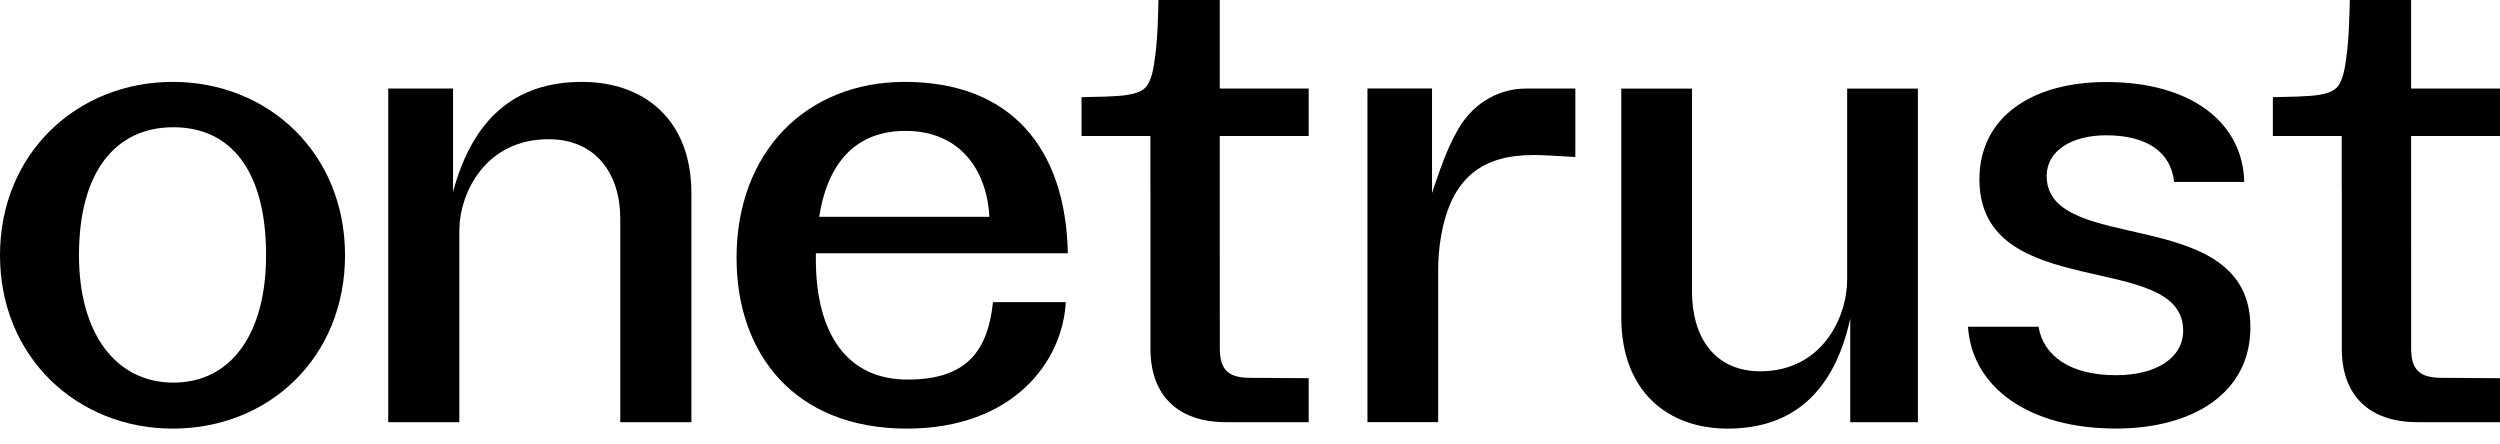 <?xml version="1.0" encoding="UTF-8"?> <svg xmlns="http://www.w3.org/2000/svg" width="90" height="16" viewBox="0 0 90 16" fill="none"><path d="M2.843 9.189C2.843 12.033 4.19 13.774 6.242 13.774C8.306 13.774 9.579 12.033 9.579 9.189C9.579 6.141 8.306 4.581 6.242 4.581C4.19 4.581 2.843 6.14 2.843 9.189ZM12.421 9.189C12.421 12.861 9.689 15.43 6.217 15.43C2.781 15.43 0 12.861 0 9.189C0 5.516 2.781 2.948 6.217 2.948C9.665 2.948 12.421 5.516 12.421 9.189Z" fill="black"></path><path d="M73.68 6.333C73.68 5.448 74.544 4.871 75.827 4.871C77.336 4.871 78.167 5.518 78.267 6.55H80.793C80.743 4.416 78.891 2.953 75.827 2.953C73.136 2.953 71.259 4.224 71.259 6.455C71.259 10.942 78.594 8.976 78.594 11.899C78.594 12.884 77.631 13.507 76.173 13.507C74.533 13.507 73.565 12.82 73.387 11.763H70.847C70.998 13.971 73.069 15.428 76.173 15.428C78.939 15.428 81.015 14.154 81.015 11.78C81.014 7.293 73.68 9.237 73.68 6.333Z" fill="black"></path><path d="M13.976 15.199V3.188H16.309V6.909C17.006 4.317 18.504 2.948 20.954 2.948C23.163 2.948 24.89 4.28 24.89 6.957V15.199H22.33V7.869C22.33 6.272 21.462 5.012 19.748 5.012C17.476 5.012 16.536 6.945 16.536 8.313V15.199H13.976Z" fill="black"></path><path d="M69.044 3.189V15.2H66.609V11.469C66.041 14.062 64.582 15.43 62.197 15.43C60.047 15.43 58.366 14.098 58.366 11.422V3.189H60.912V10.51C60.912 12.106 61.703 13.366 63.371 13.366C65.583 13.366 66.498 11.434 66.498 10.066V3.189H69.044Z" fill="black"></path><path d="M32.671 13.665C30.508 13.665 29.371 12.033 29.371 9.333V9.117H38.442C38.368 5.324 36.378 2.948 32.572 2.948C29.025 2.948 26.516 5.468 26.516 9.285C26.516 12.754 28.617 15.43 32.646 15.43C36.465 15.43 38.256 13.025 38.368 10.876H35.748C35.563 12.604 34.833 13.665 32.671 13.665ZM32.597 4.712C34.636 4.712 35.539 6.219 35.618 7.806H29.49C29.809 5.772 30.881 4.712 32.597 4.712Z" fill="black"></path><path d="M56.713 3.187V5.368L56.711 5.652C55.852 5.605 55.519 5.58 55.222 5.58C53.412 5.58 52.252 6.337 51.876 8.514C51.804 8.927 51.774 9.346 51.774 9.764V15.196H49.228V3.184H51.553V6.955C51.553 6.955 51.553 6.955 51.553 6.954C51.57 6.901 52.031 5.44 52.417 4.795L52.417 4.794C52.909 3.828 53.838 3.187 54.948 3.187H56.713Z" fill="black"></path><path d="M86.801 12.522C86.801 13.316 87.097 13.602 87.911 13.602L90 13.615V15.198H87.024C85.295 15.198 84.305 14.239 84.305 12.56V6.839H84.302V4.896H81.823V3.498C81.987 3.498 81.935 3.495 82.16 3.49C82.561 3.484 82.865 3.474 83.075 3.457C83.593 3.43 83.939 3.332 84.112 3.164C84.282 2.999 84.396 2.655 84.457 2.135C84.502 1.848 84.536 1.491 84.558 1.063C84.58 0.637 84.592 0.07 84.592 0H86.8V3.187H90V4.895H86.8L86.801 12.522Z" fill="black"></path><path d="M43.913 12.522C43.913 13.316 44.209 13.602 45.023 13.602L47.112 13.615V15.198H44.136C42.407 15.198 41.417 14.239 41.417 12.56V6.839H41.414V4.896H38.935V3.498C39.1 3.498 39.047 3.495 39.272 3.49C39.674 3.484 39.978 3.474 40.187 3.457C40.705 3.43 41.051 3.332 41.224 3.164C41.394 2.999 41.508 2.655 41.57 2.135C41.614 1.848 41.648 1.491 41.67 1.063C41.692 0.637 41.704 0.07 41.704 0H43.912V3.187H47.112V4.895H43.912L43.913 12.522Z" fill="black"></path></svg> 